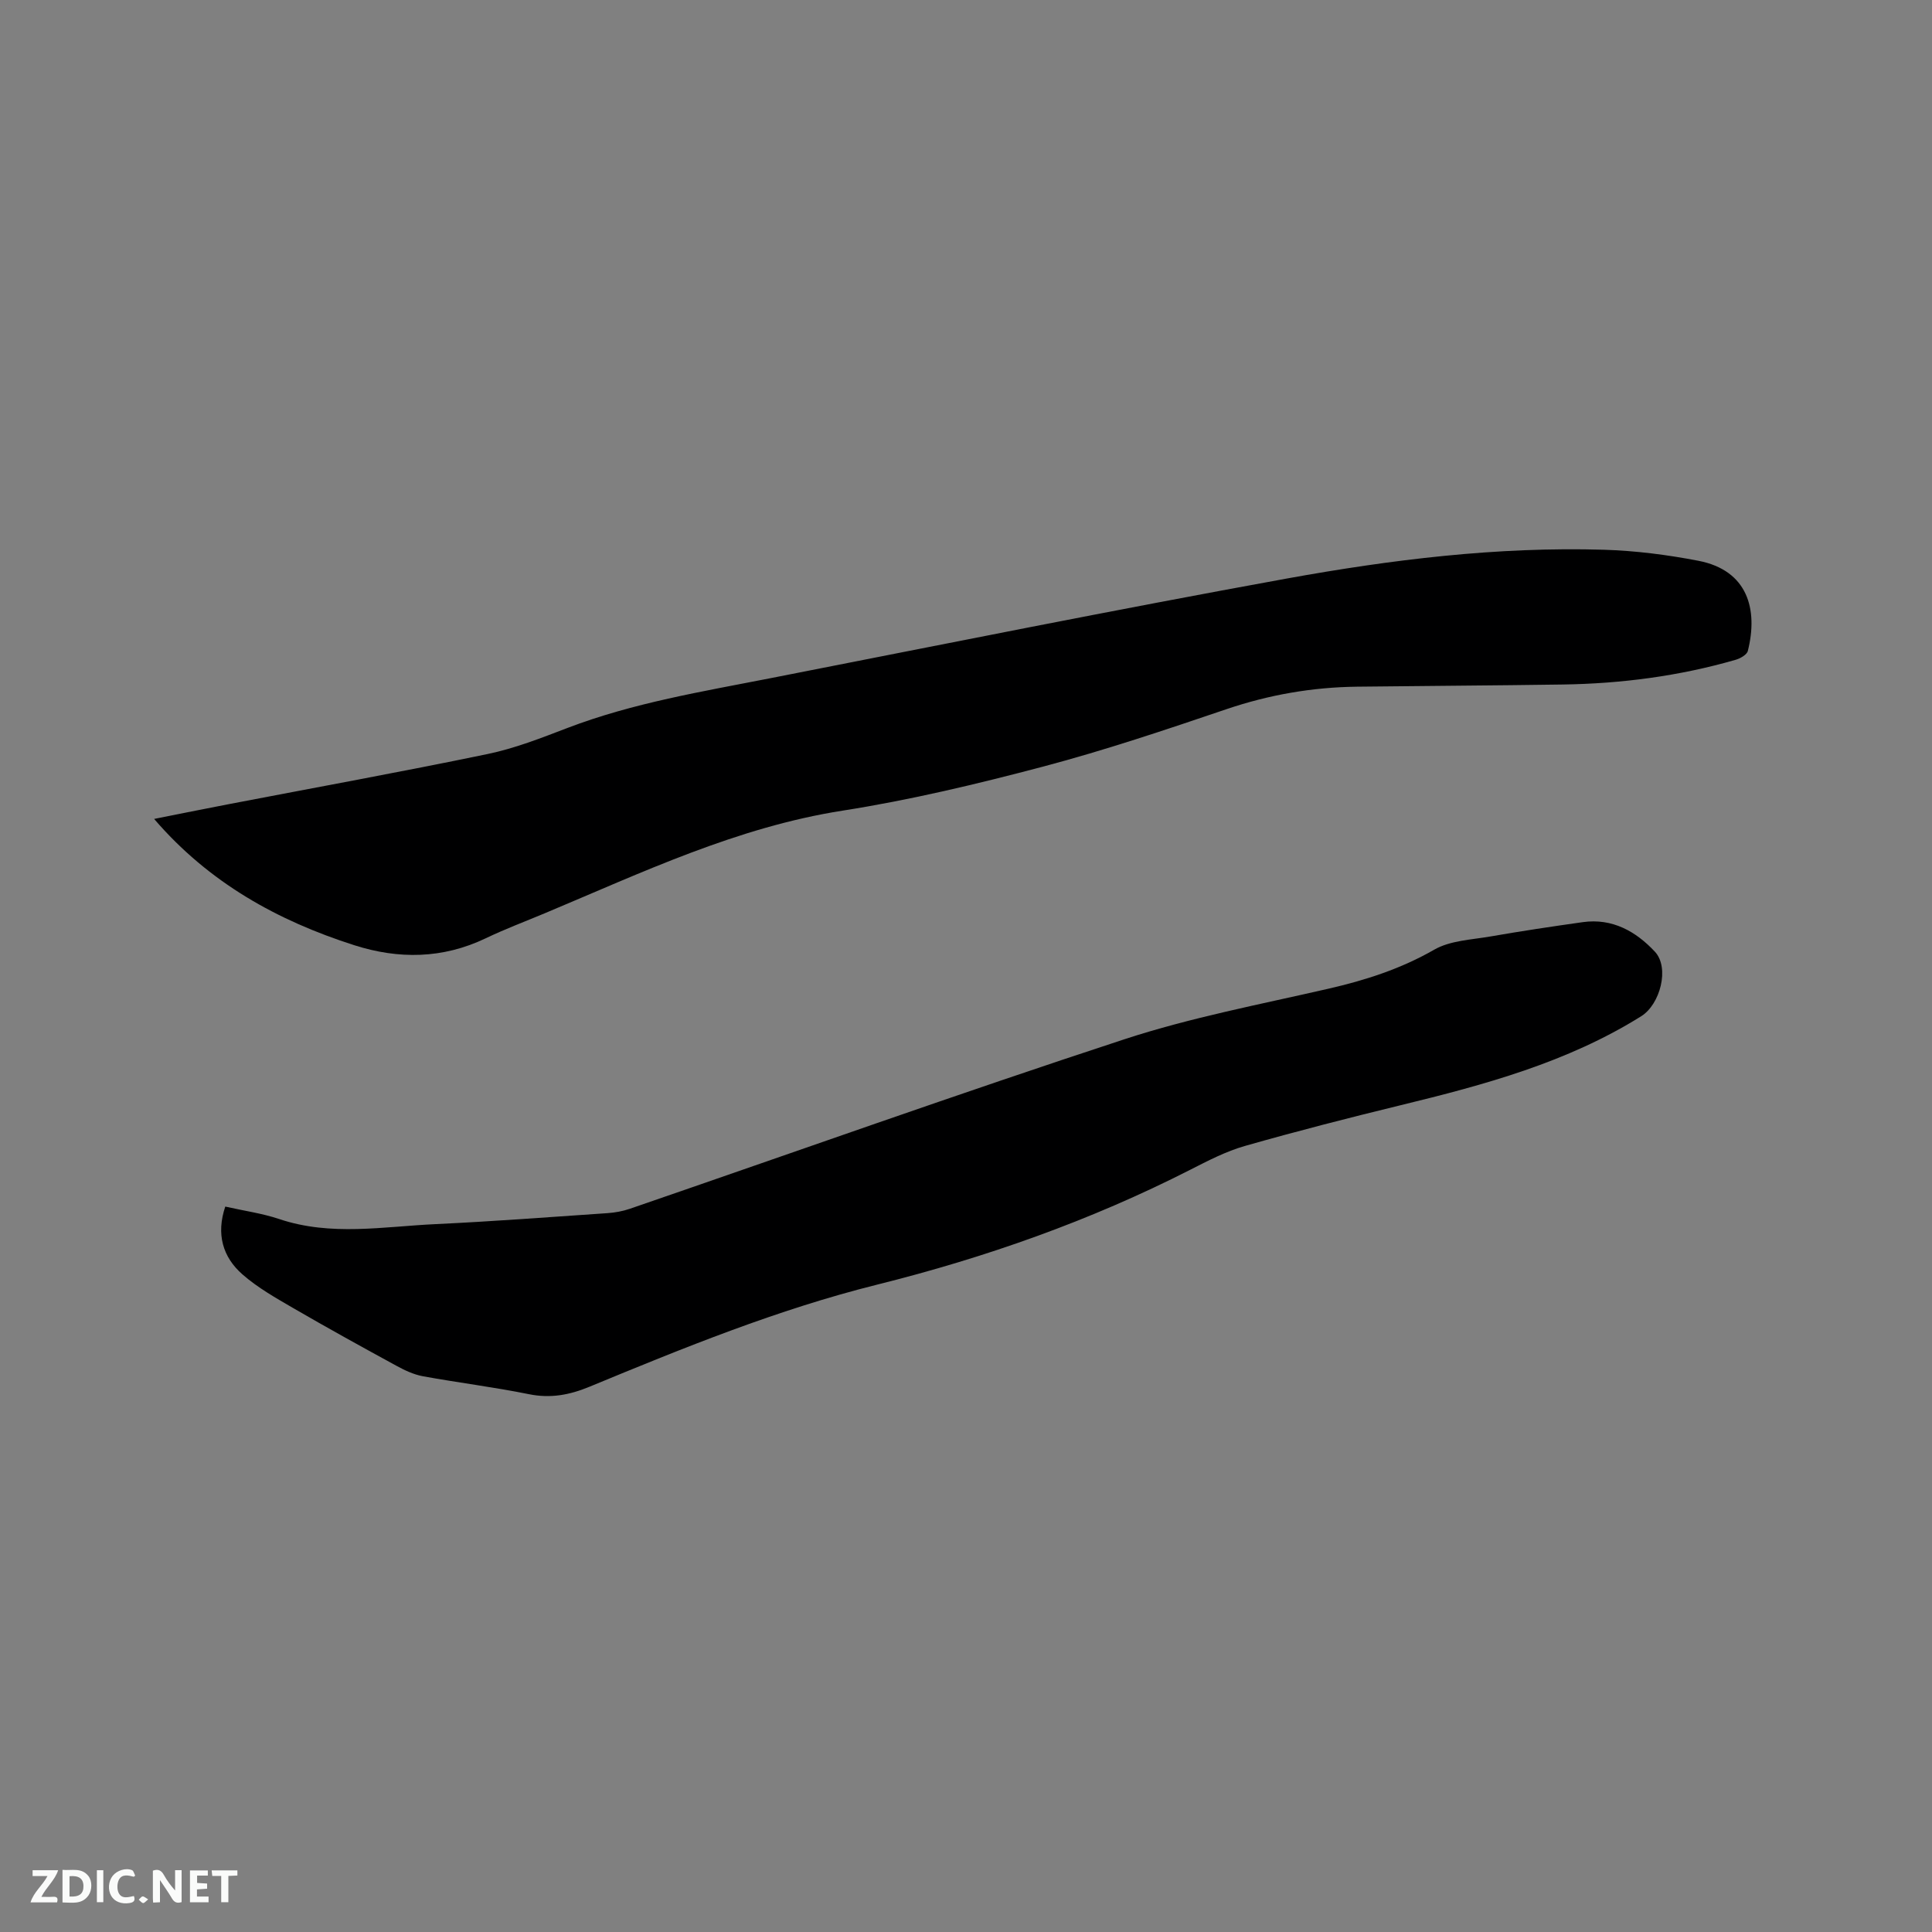 <svg enable-background="new 0 0 400 400" viewBox="0 0 400 400" xmlns="http://www.w3.org/2000/svg"><rect x="0" y="0" width="400" height="400" fill="#808080" stroke="none"/><path d="m31.91 169.55c5.28-1.05 10.32-2.07 15.37-3.04 17.88-3.44 35.81-6.69 53.64-10.39 5.66-1.17 11.15-3.33 16.58-5.41 13.64-5.21 27.98-7.54 42.19-10.33 35.54-6.97 71.04-14.12 106.67-20.59 21.68-3.93 43.6-6.63 65.73-5.97 6.53.2 13.11 1.04 19.53 2.28 10.25 1.98 12.41 10.07 10.25 18.67-.2.79-1.57 1.56-2.55 1.84-11.67 3.37-23.62 4.93-35.75 5.11-14.2.21-28.39.28-42.59.45-9.27.11-18.26 1.67-27.09 4.67-12.53 4.25-25.1 8.48-37.87 11.86-13.7 3.62-27.56 6.94-41.55 9.13-21.89 3.43-41.55 12.82-61.63 21.23-4.1 1.72-8.27 3.28-12.27 5.2-8.92 4.27-18.05 4.37-27.24 1.43-15.88-5.08-30.08-12.94-41.42-26.14z" fill="#000001"/><path d="m46.64 249.81c3.94.89 7.65 1.4 11.14 2.57 10.74 3.62 21.62 1.56 32.44 1.06 11.85-.56 23.69-1.46 35.53-2.27 1.56-.11 3.16-.39 4.64-.9 34.13-11.73 68.14-23.87 102.43-35.11 13.74-4.5 28.09-7.21 42.22-10.46 7.68-1.76 14.98-4.11 21.9-8.08 3.31-1.9 7.68-2.05 11.61-2.73 6.36-1.11 12.76-2.07 19.15-2.97 6.12-.86 11.01 1.92 14.93 6.12 3.09 3.32 1.1 10.89-2.82 13.35-15.34 9.59-32.48 14.21-49.81 18.43-10.8 2.63-21.57 5.39-32.26 8.44-3.93 1.12-7.67 3.07-11.34 4.94-20.67 10.53-42.38 18.18-64.84 23.78-20.52 5.12-40.03 13.07-59.49 21.12-4.16 1.72-8.09 2.46-12.57 1.55-7.26-1.47-14.64-2.38-21.93-3.71-1.9-.35-3.76-1.22-5.48-2.16-7.15-3.9-14.29-7.84-21.34-11.93-3.64-2.12-7.39-4.23-10.53-6.98-4.11-3.59-5.5-8.36-3.58-14.06z" fill="#000001"/><g fill="#fafbfa"><path d="m37.59 393.81c-.92.31-1.52.05-2-.78-.7-1.2-1.52-2.34-2.47-3.78v4.59c-.55.03-.95.05-1.41.07-.03-.37-.06-.64-.06-.91 0-1.91 0-3.81 0-5.7 1.13-.41 1.77-.03 2.29.91.62 1.11 1.38 2.14 2.31 3.19v-4.2h1.35v6.61z"/><path d="m12.94 393.88v-6.75c1.9.19 3.93-.54 5.37 1.29.8 1.01.78 2.88.03 3.97-1.37 1.97-3.4 1.51-5.4 1.49m1.45-1.22c2.04.12 2.92-.58 2.89-2.21-.03-1.51-.98-2.19-2.89-2z"/><path d="m11.81 393.87h-5.49c.68-2.18 2.47-3.48 3.51-5.45h-3.08v-1.21h5.29c-.71 2.13-2.44 3.48-3.47 5.51.86 0 1.63.04 2.39-.01.79-.05 1.14.21.85 1.16"/><path d="m39.33 393.86v-6.61h3.7v1.07h-2.22v1.52c.68.04 1.34.09 2.07.13v1.07c-.72.05-1.38.09-2.1.14v1.48h2.4v1.19h-3.85z"/><path d="m27.71 388.56c-1.15-.3-2.46-.61-3.1.64-.37.73-.41 1.93-.06 2.67.63 1.35 1.99.93 3.17.68.35.94-.01 1.32-.93 1.46-1.62.25-3.05-.27-3.76-1.48-.73-1.24-.6-3.03.31-4.17.88-1.11 2.71-1.7 4-1.16.32.13.44.74.65 1.12-.1.08-.19.16-.28.24"/><path d="m49.15 387.24v1.07c-.59.02-1.17.05-1.87.08v5.44h-1.48v-5.44h-1.85c-.05-.4-.08-.73-.13-1.15z"/><path d="m20.06 387.21h1.33v6.62h-1.33z"/><path d="m30.68 393.25c-.49.38-.8.79-1.05.76-.32-.05-.6-.45-.9-.7.26-.24.51-.64.8-.67.29-.04.62.3 1.15.61"/></g></svg>